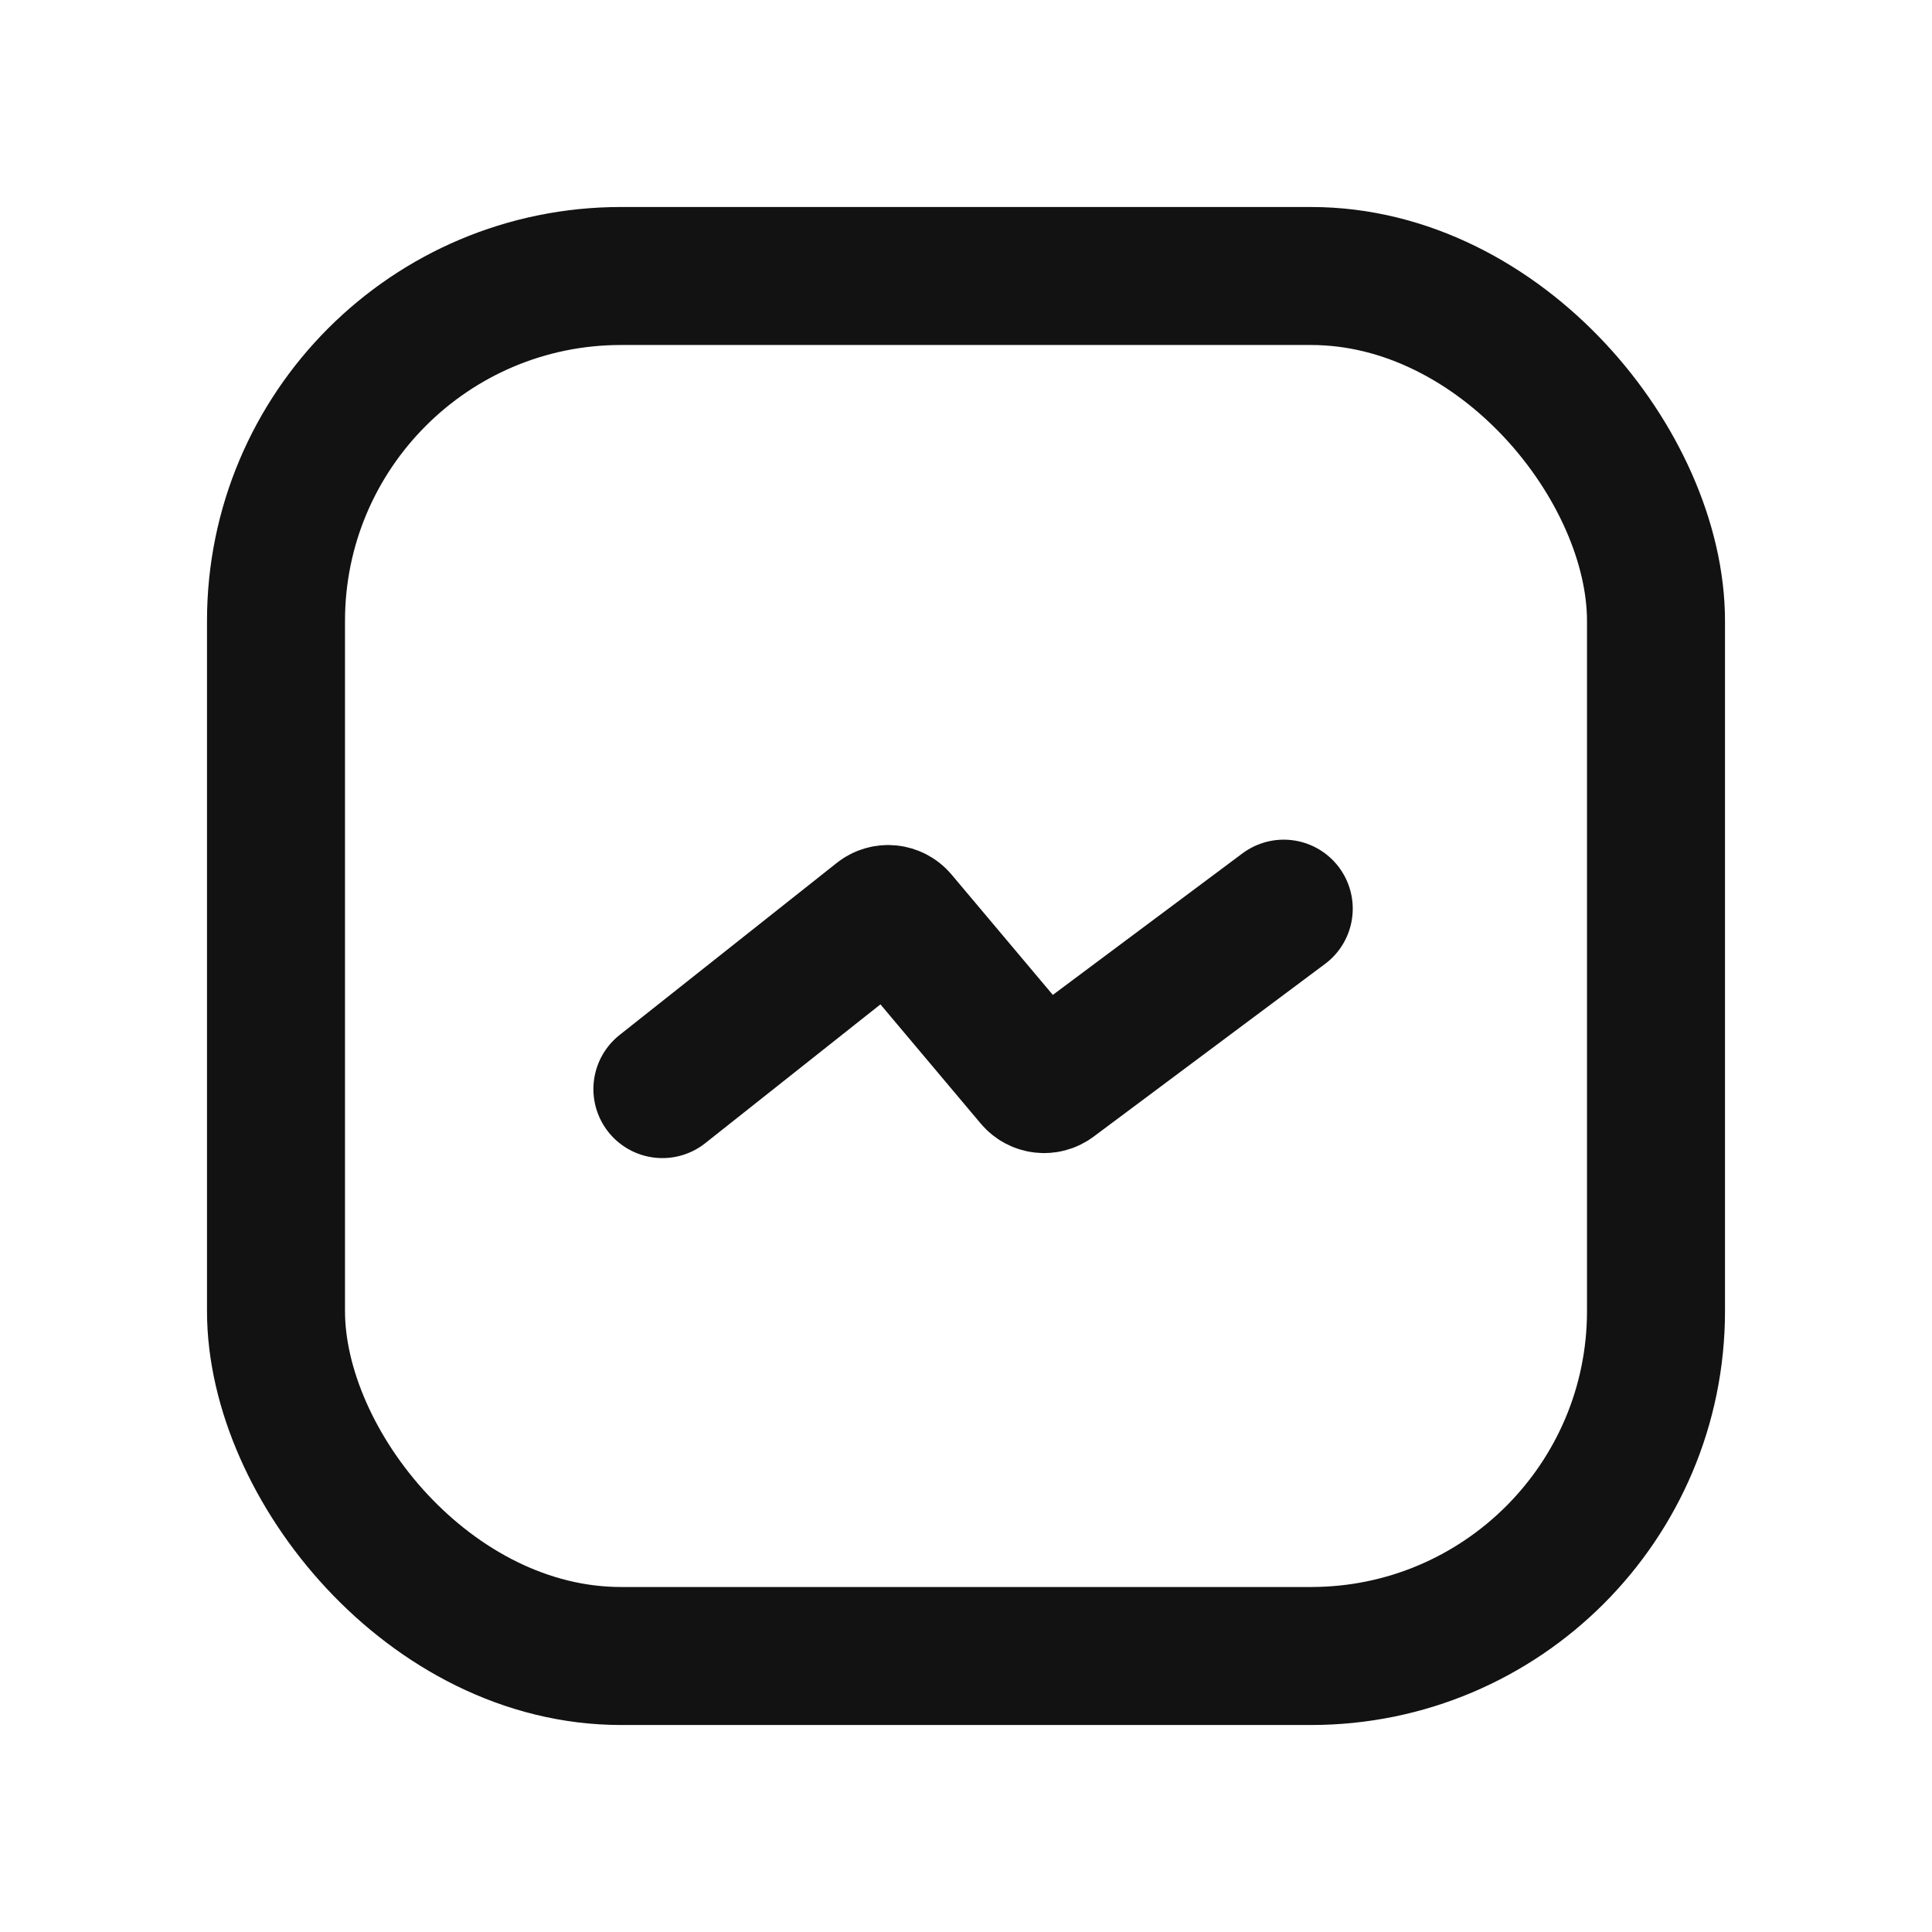 <svg width="28" height="28" viewBox="0 0 28 28" fill="none" xmlns="http://www.w3.org/2000/svg">
<rect x="4" y="4" width="20" height="20" rx="5" stroke="#121212" stroke-width="2"/>
<path d="M9.6 15.784L12.748 13.29C12.832 13.223 12.955 13.235 13.025 13.318L14.979 15.64C15.047 15.721 15.166 15.735 15.251 15.672L18.605 13.169" stroke="#121212" stroke-width="2" stroke-linecap="round"/>
</svg>
